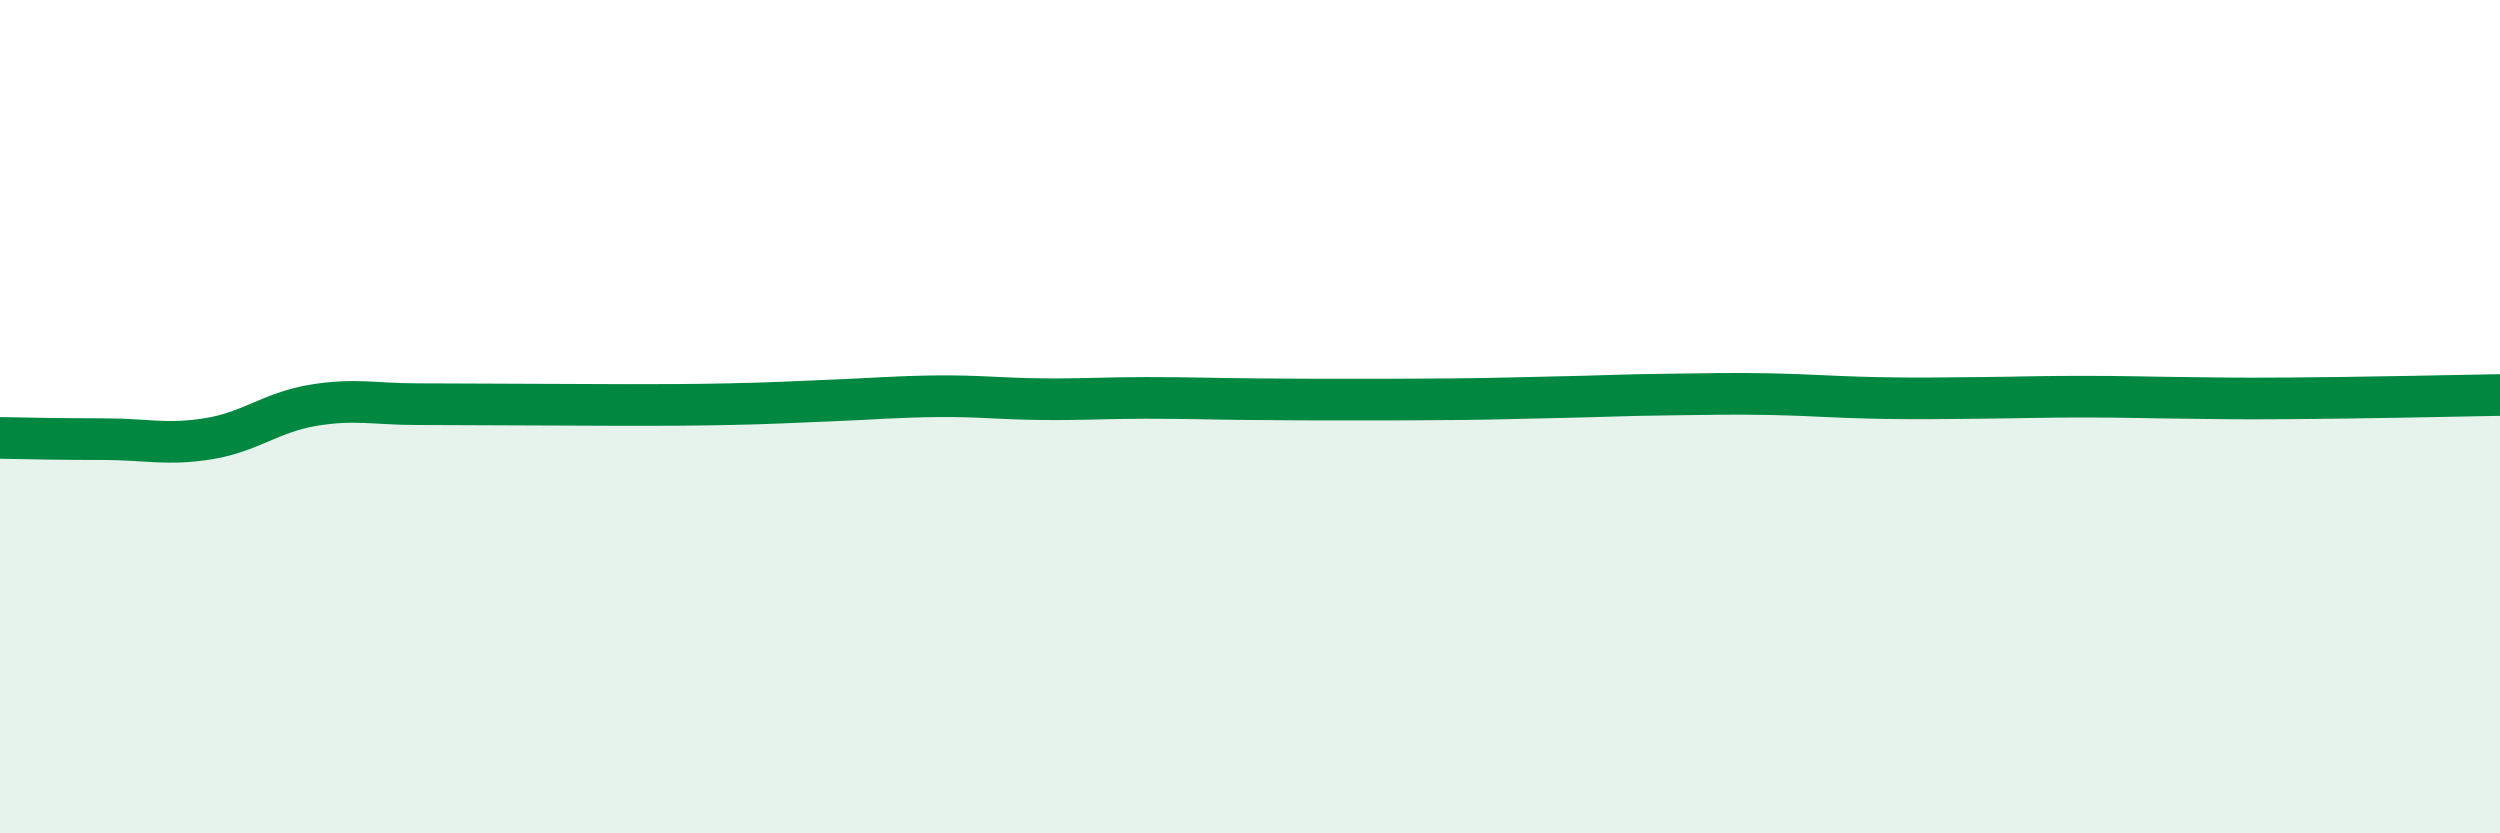 
    <svg width="60" height="20" viewBox="0 0 60 20" xmlns="http://www.w3.org/2000/svg">
      <path
        d="M 0,10.51 C 0.5,10.52 1.5,10.54 2.5,10.54 C 3.5,10.54 4,10.69 5,10.53 C 6,10.37 6.5,9.9 7.5,9.73 C 8.5,9.56 9,9.7 10,9.7 C 11,9.7 11.5,9.71 12.5,9.71 C 13.5,9.71 14,9.72 15,9.72 C 16,9.72 16.5,9.72 17.5,9.7 C 18.5,9.68 19,9.65 20,9.61 C 21,9.57 21.5,9.52 22.5,9.51 C 23.5,9.5 24,9.57 25,9.58 C 26,9.59 26.5,9.55 27.5,9.55 C 28.5,9.55 29,9.57 30,9.58 C 31,9.59 31.5,9.59 32.5,9.59 C 33.5,9.59 34,9.59 35,9.58 C 36,9.57 36.5,9.55 37.5,9.53 C 38.5,9.51 39,9.48 40,9.47 C 41,9.46 41.5,9.44 42.5,9.46 C 43.5,9.48 44,9.53 45,9.55 C 46,9.57 46.5,9.56 47.5,9.55 C 48.5,9.54 49,9.52 50,9.52 C 51,9.52 51.5,9.54 52.5,9.55 C 53.5,9.56 53.5,9.57 55,9.56 C 56.5,9.55 59,9.5 60,9.48L60 20L0 20Z"
        fill="#008740"
        opacity="0.1"
        stroke-linecap="round"
        stroke-linejoin="round"
      />
      <path
        d="M 0,10.51 C 0.5,10.52 1.5,10.54 2.5,10.54 C 3.5,10.54 4,10.69 5,10.53 C 6,10.37 6.5,9.9 7.5,9.73 C 8.5,9.56 9,9.7 10,9.7 C 11,9.7 11.5,9.71 12.5,9.71 C 13.5,9.71 14,9.72 15,9.72 C 16,9.72 16.5,9.72 17.5,9.7 C 18.5,9.68 19,9.65 20,9.61 C 21,9.57 21.5,9.52 22.5,9.51 C 23.5,9.5 24,9.57 25,9.58 C 26,9.59 26.5,9.55 27.5,9.55 C 28.5,9.55 29,9.57 30,9.58 C 31,9.59 31.5,9.59 32.5,9.59 C 33.5,9.59 34,9.59 35,9.58 C 36,9.57 36.5,9.55 37.5,9.53 C 38.5,9.51 39,9.48 40,9.47 C 41,9.46 41.5,9.44 42.5,9.46 C 43.5,9.48 44,9.53 45,9.55 C 46,9.57 46.5,9.56 47.5,9.55 C 48.5,9.54 49,9.52 50,9.52 C 51,9.52 51.5,9.54 52.5,9.55 C 53.5,9.56 53.5,9.57 55,9.56 C 56.5,9.55 59,9.5 60,9.48"
        stroke="#008740"
        stroke-width="1"
        fill="none"
        stroke-linecap="round"
        stroke-linejoin="round"
      />
    </svg>
  